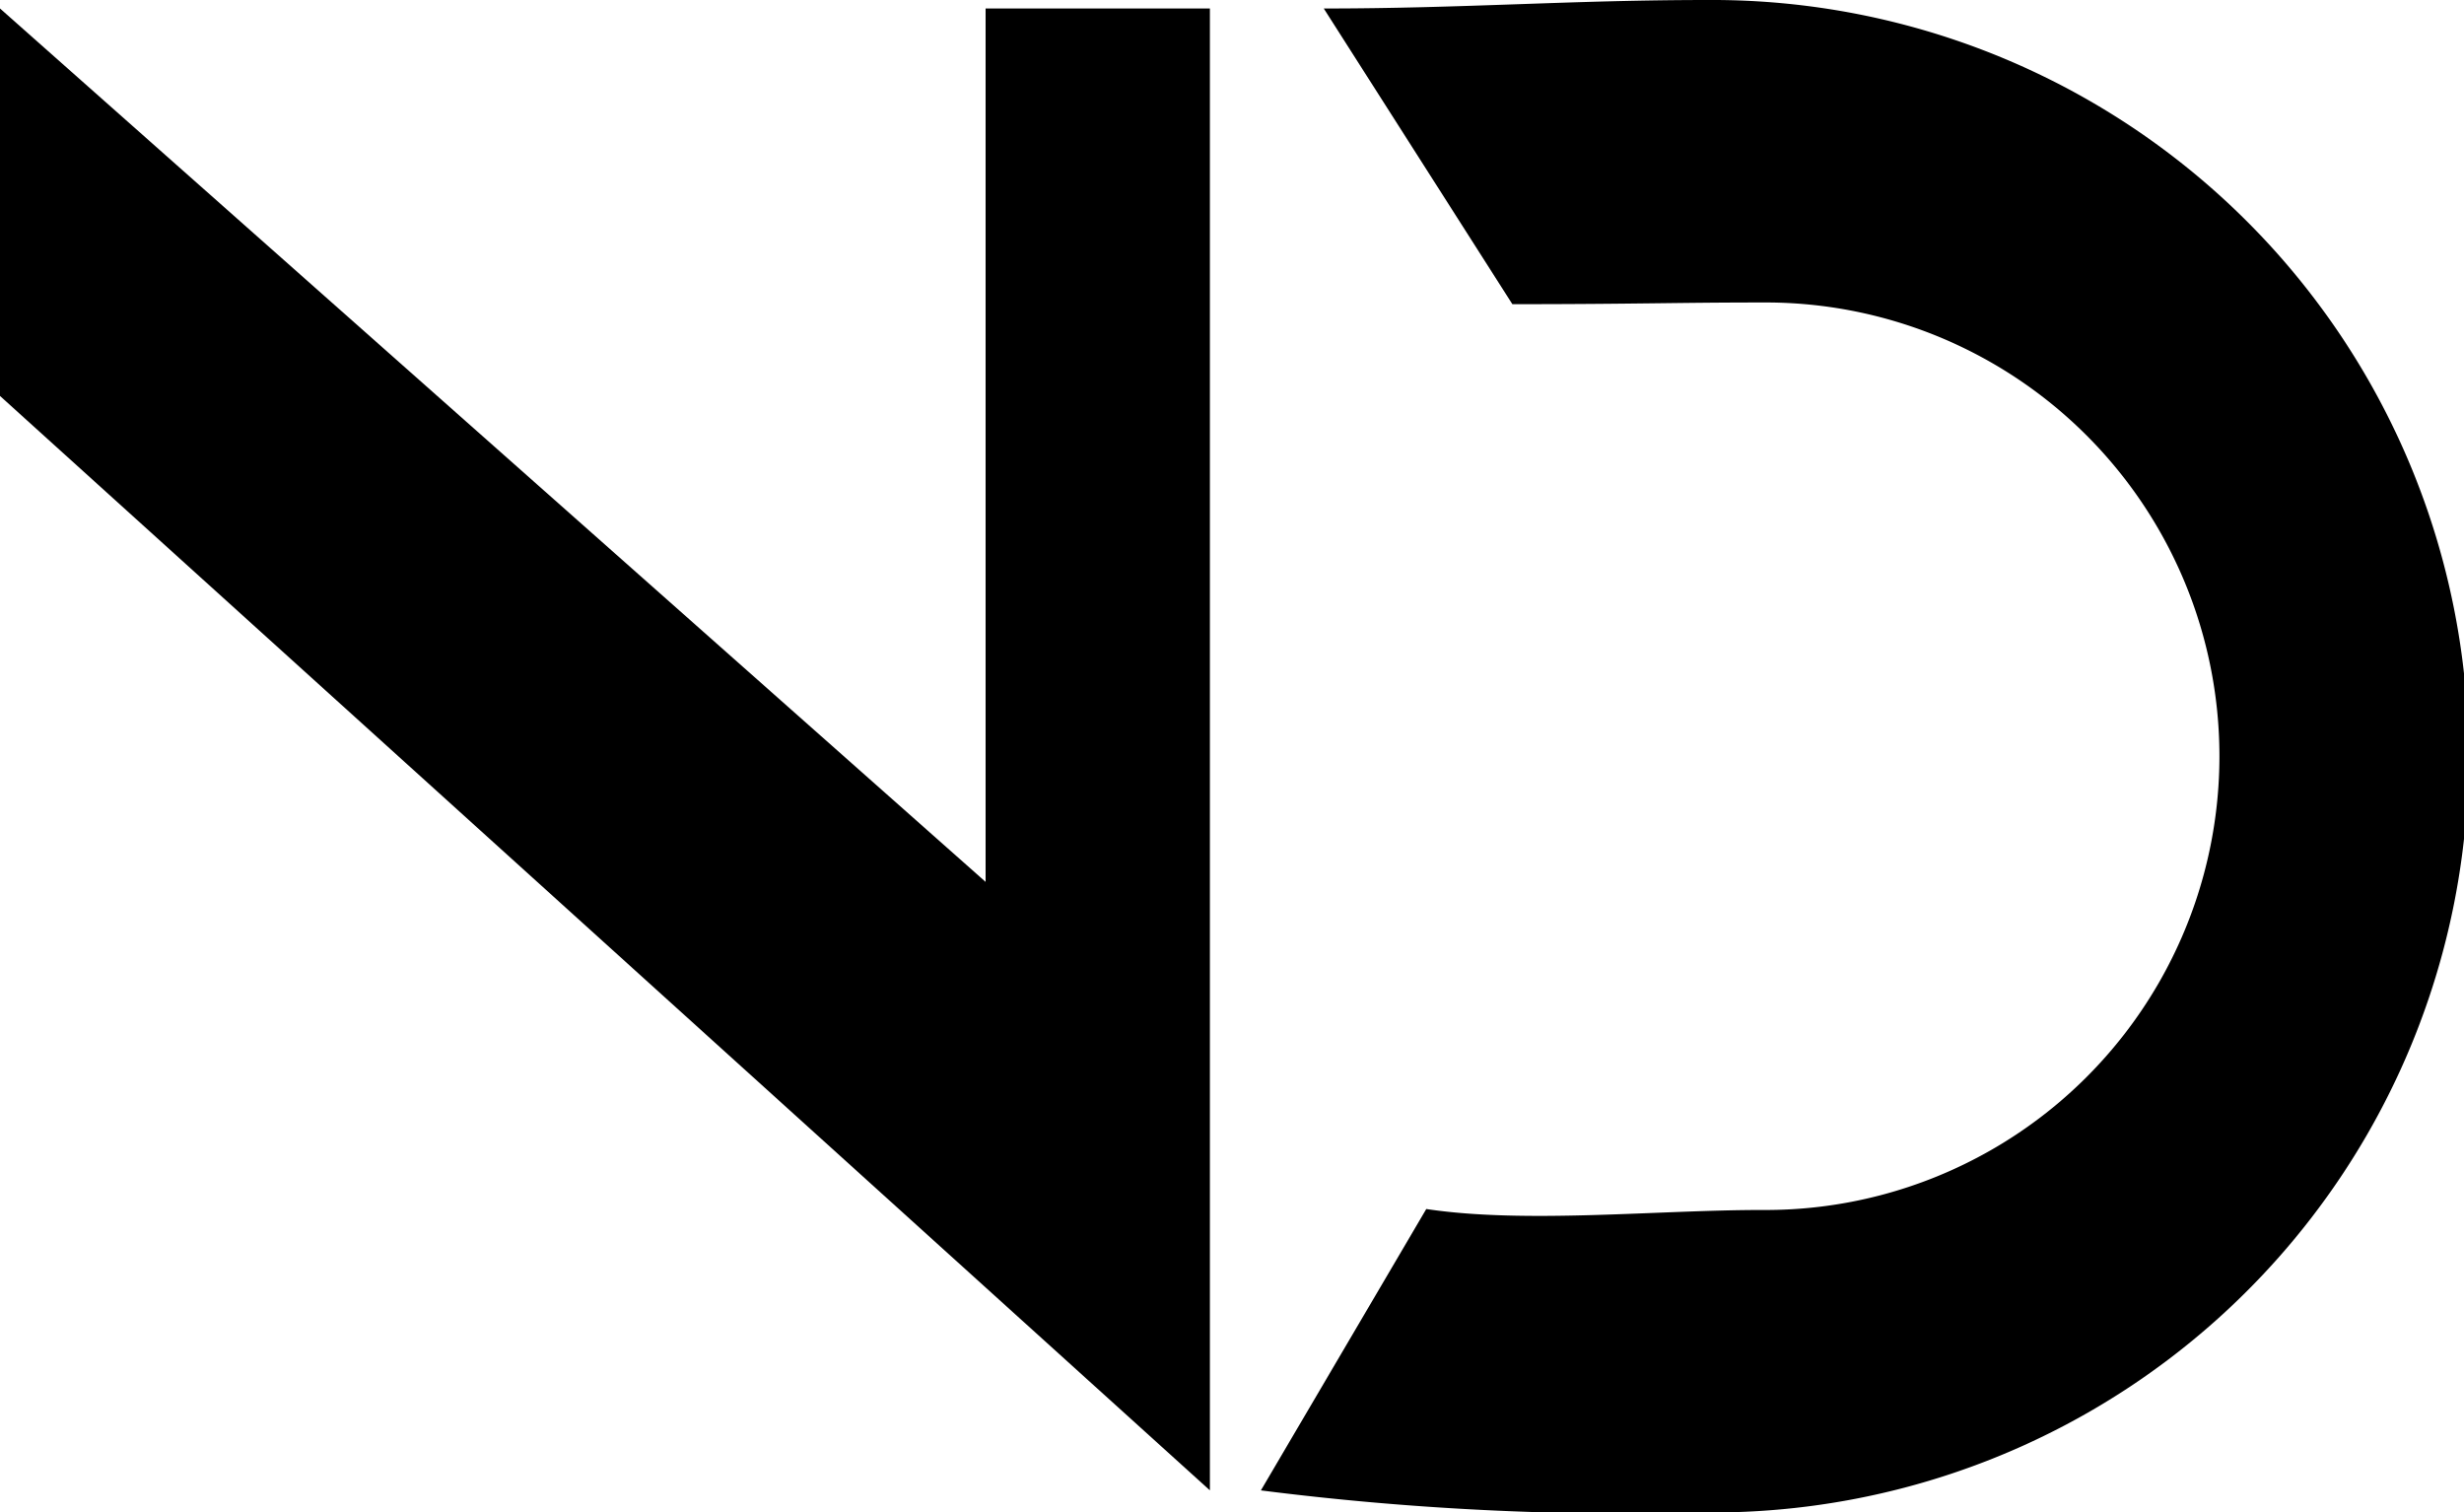 <svg id="Logo_Neil" data-name="Logo Neil" xmlns="http://www.w3.org/2000/svg" xmlns:xlink="http://www.w3.org/1999/xlink" width="90" height="55.242" viewBox="0 0 90 55.242">
  <defs>
    <clipPath id="clip-path">
      <rect id="Rectángulo_61" data-name="Rectángulo 61" width="90" height="55.242" fill="none"/>
    </clipPath>
  </defs>
  <g id="Grupo_52" data-name="Grupo 52" clip-path="url(#clip-path)">
    <path id="Trazado_70" data-name="Trazado 70" d="M62.379,0c-5,0-8.937.31-14.027.31l6.889,10.8c4.469,0,6.01-.062,9.124-.062a16.573,16.573,0,1,1,0,33.145c-3.856,0-8.63.51-12.269-.035L46.055,54.435a106.347,106.347,0,0,0,16.324.806A27.621,27.621,0,1,0,62.379,0" transform="translate(0 0)"/>
  </g>
  <path id="Trazado_69" data-name="Trazado 69" d="M36,.31v31.9L0,.31V14.462L44.193,54.434V.31Z" transform="translate(0 0)"/>
</svg>

